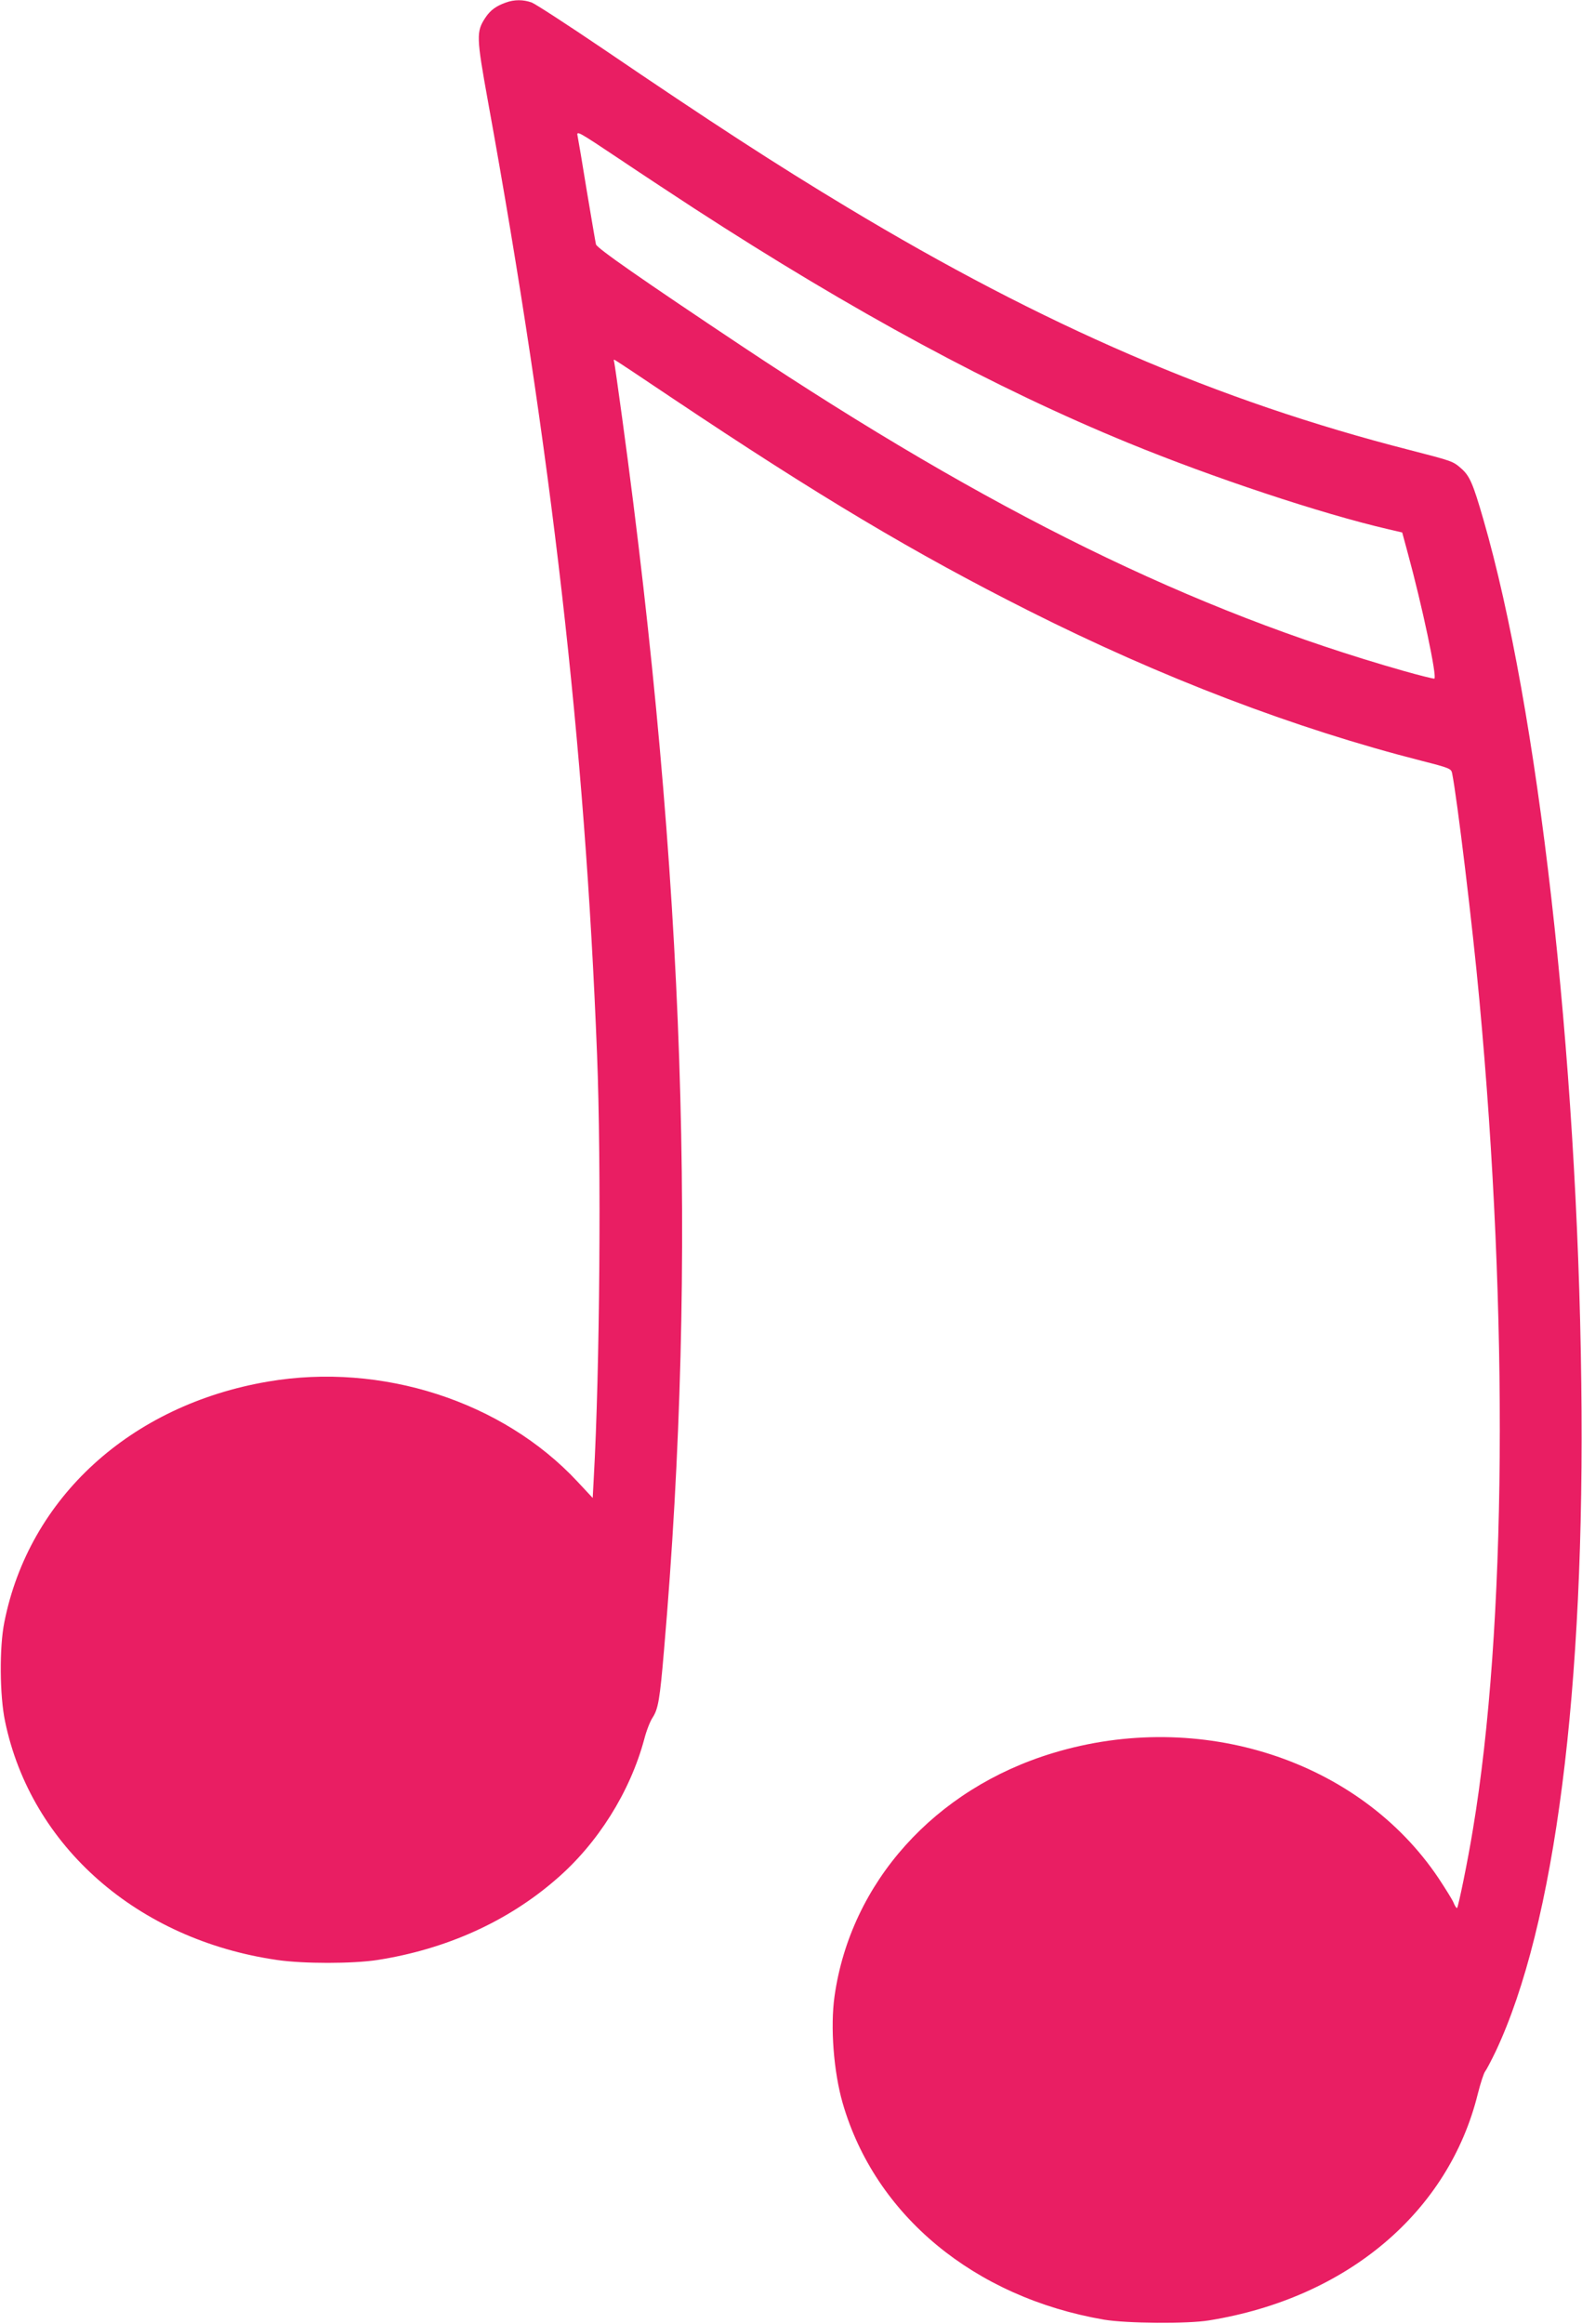 <?xml version="1.0" standalone="no"?>
<!DOCTYPE svg PUBLIC "-//W3C//DTD SVG 20010904//EN"
 "http://www.w3.org/TR/2001/REC-SVG-20010904/DTD/svg10.dtd">
<svg version="1.0" xmlns="http://www.w3.org/2000/svg"
 width="872pt" height="1280pt" viewBox="0 0 872 1280"
 preserveAspectRatio="xMidYMid meet">
<g transform="translate(0,1280) scale(0.1,-0.1)"
fill="#e91e63" stroke="none">
<path d="M2788 12786 c-55 -20 -85 -42 -113 -84 -50 -76 -50 -104 15 -462 351
-1935 534 -3535 601 -5250 24 -606 15 -1747 -18 -2328 l-6 -113 -84 90 c-413
443 -1080 658 -1706 551 -757 -129 -1317 -640 -1453 -1325 -28 -137 -26 -406
4 -547 143 -688 731 -1203 1500 -1314 143 -21 415 -21 552 0 378 59 717 211
986 445 229 197 407 481 485 771 12 47 33 100 46 119 31 48 40 99 63 371 186
2156 114 4266 -231 6790 -22 162 -42 301 -44 308 -3 8 -2 12 2 10 5 -1 150
-98 323 -214 803 -537 1330 -851 1960 -1168 733 -369 1468 -649 2167 -827 153
-39 162 -43 167 -68 27 -132 114 -852 150 -1246 162 -1741 149 -3467 -35
-4570 -28 -173 -82 -435 -88 -435 -4 0 -13 14 -20 32 -8 18 -45 77 -82 133
-437 651 -1314 935 -2125 689 -652 -197 -1115 -713 -1204 -1339 -24 -170 -5
-417 45 -590 179 -618 725 -1069 1440 -1192 125 -21 461 -24 580 -4 760 123
1320 596 1481 1249 15 59 33 114 40 122 7 9 33 58 58 110 327 694 494 1992
472 3685 -22 1817 -238 3713 -540 4755 -57 197 -75 238 -121 279 -47 41 -48
41 -284 102 -1060 271 -2016 684 -3101 1337 -391 235 -747 466 -1349 875 -195
132 -371 246 -390 253 -46 17 -96 17 -143 0z m1040 -1135 c879 -570 1655 -989
2392 -1291 463 -190 1064 -390 1432 -475 l77 -18 30 -111 c79 -288 164 -689
147 -694 -6 -1 -83 18 -171 43 -1166 332 -2272 875 -3645 1788 -551 367 -801
541 -805 561 -3 12 -25 143 -50 291 -24 149 -47 285 -51 304 -7 33 -5 32 232
-126 131 -88 317 -210 412 -272z"/>
</g>
</svg>
